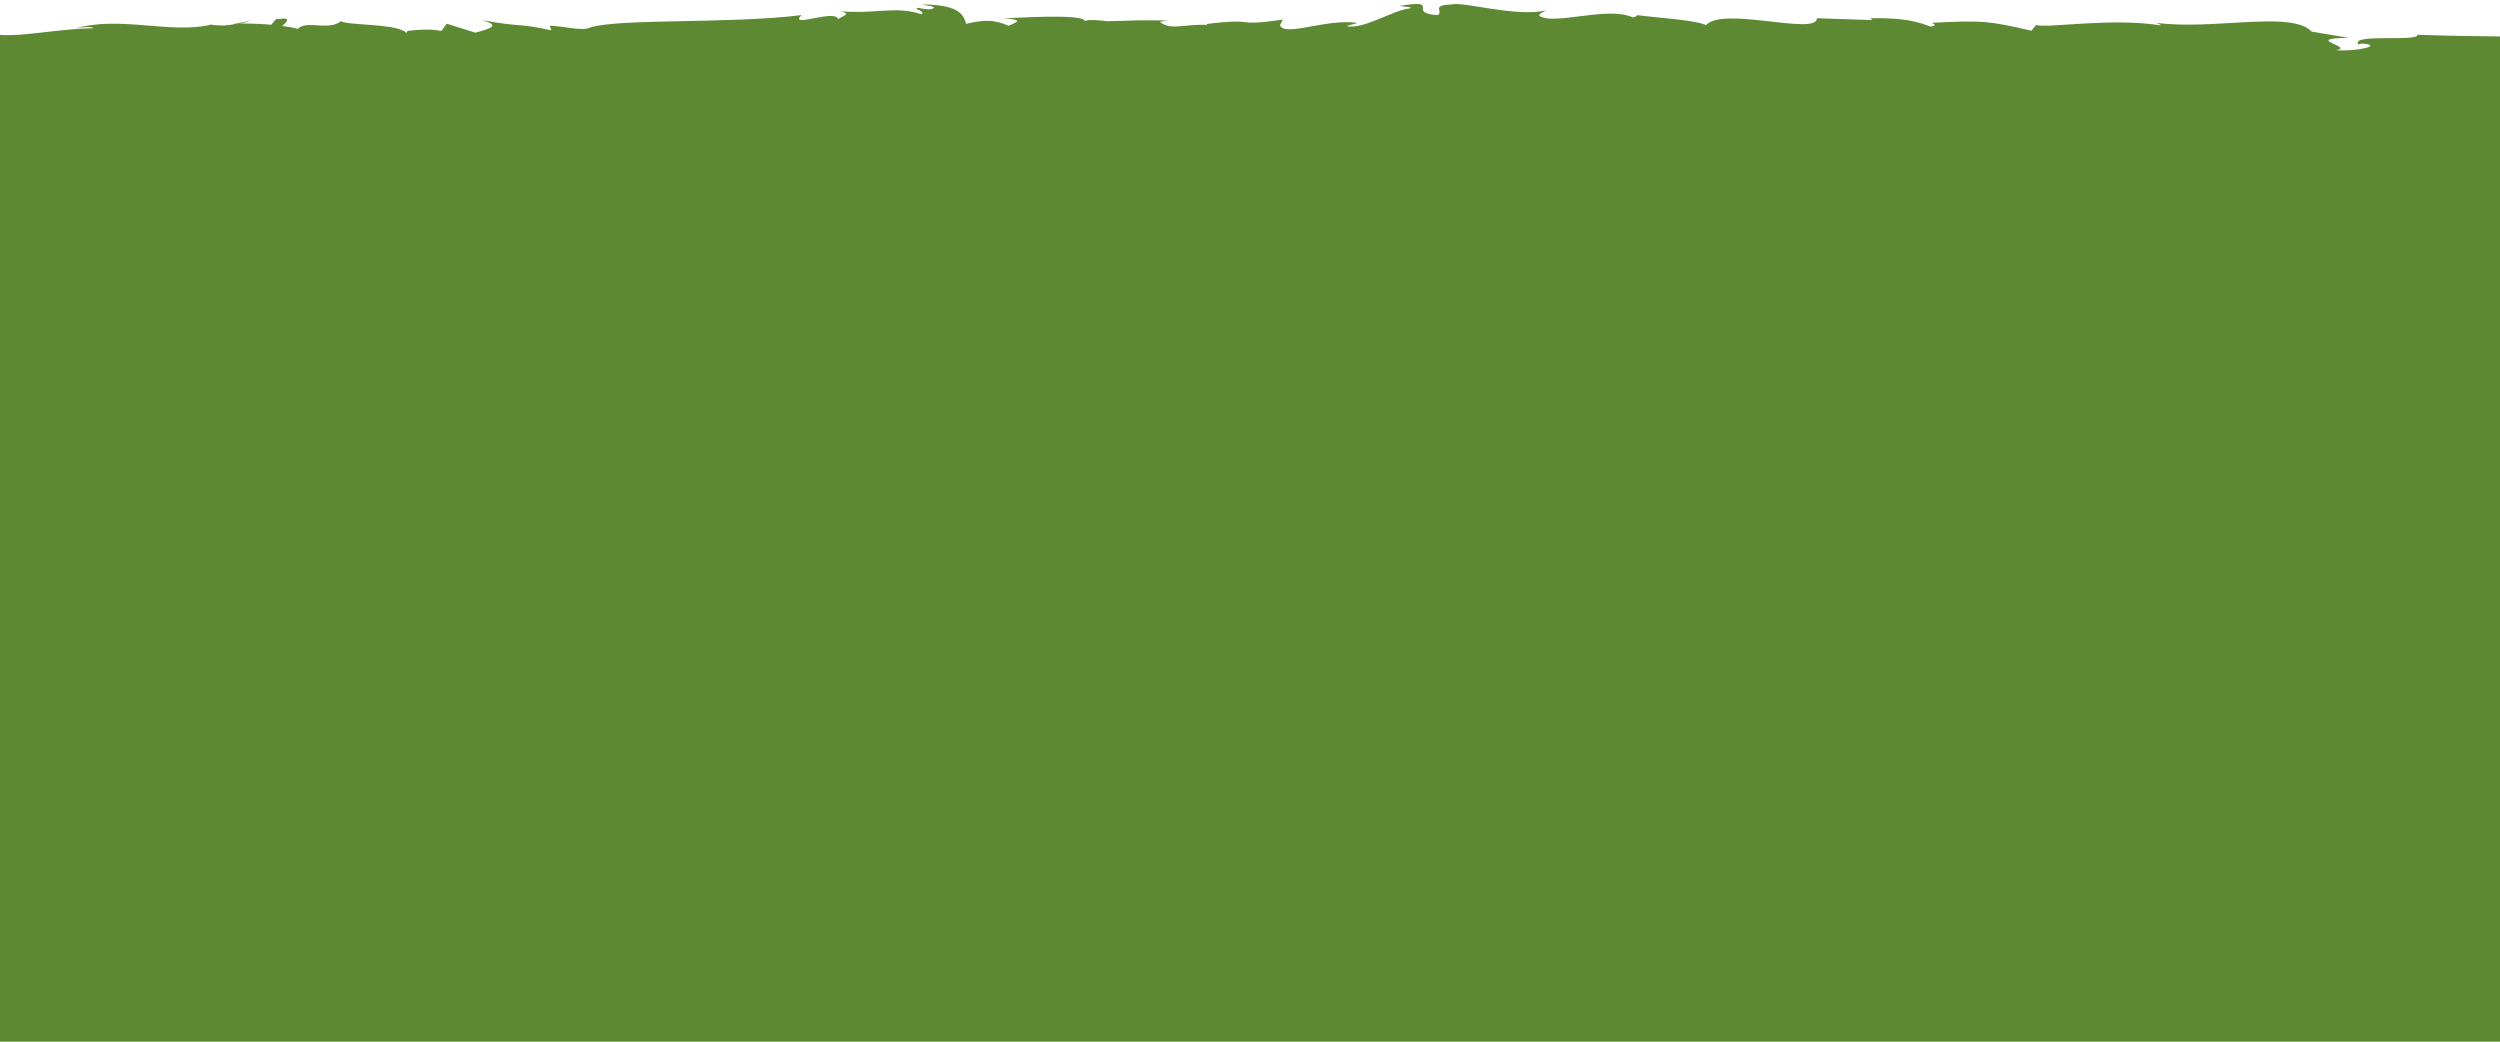<?xml version="1.0" encoding="utf-8"?>
<!-- Generator: Adobe Illustrator 25.2.3, SVG Export Plug-In . SVG Version: 6.00 Build 0)  -->
<svg version="1.1" id="Layer_1" xmlns="http://www.w3.org/2000/svg" xmlns:xlink="http://www.w3.org/1999/xlink" x="0px" y="0px"
	 viewBox="0 0 1920 800" style="enable-background:new 0 0 1920 800;" xml:space="preserve">
<style type="text/css">
	.st0{fill:#5C8932;}
</style>
<path class="st0" d="M1920,28c-21-0.2-42.1-0.5-63.4-1.3c0.8,5.7-51.8-1.2-45.4,7.4c0.9-0.2,1.9-0.5,2.8-0.7
	c17.9,1.4-5.4,6.5-20,5.1c15.4-2.2-27.2-9.2,10-9.4c-9.5-1.6-19.1-3.2-28.6-4.8c-15.5-16.6-76.7-0.7-120.1-6.9
	c3.1,0.7,3.8,1.6,4.2,2.1c-38.6-6.1-86.9,2.4-95.8-0.3c-1.2,1.5-2.4,2.9-3.5,4.4c-32.9-7.5-36.9-8.1-76.4-6.1c0.5,0.7,5,2.1-1.2,2.9
	c-9.4-3.4-18.9-6.9-46-6.4c0.4,0.5,0.7,0.9,1.1,1.4c-14.1-0.5-28.2-0.9-42.3-1.4c0.1,13.7-72.3-9.4-85.2,5.3
	c-8.2-4.1-39.1-5.7-52.8-7.7c-0.1,0.6-1,1.2-3.3,1.8c-16.2-7.5-46.9,1.9-64.8,0.9c-11.7-1.8-6.6-4.1-1.5-6.4
	c-23.2,5.6-64-6.9-72.5-4.5c-17,0.5-6.4,5.2-11,8.2c-25.2-1.4,4.3-12.4-29.6-7.1c3.9,0.6,11.2,1.1,8.4,1.9
	c-13,1.1-36.2,16.7-49,13.6c2.8-0.8,5.7-1.6,8.5-2.4c-23.6-3.6-55.8,11-59.6,1.8c0.7-1.4,1.5-2.9,2.2-4.3
	c-40.7,5.7-17.2-1.7-58.5,3.3c0.2,0.2,0.3,0.5,0.5,0.7c-18-0.8-27.7,4.6-36.5-2.3c2.1-0.3,4.1-0.6,6.2-1c-22.3-0.5-24.3,0-47,0.5
	c-2.7-0.6-13.6-1.6-16.8-0.2c-1.1-5.7-52.7-2.4-62.9-1.9c18,0.7,9.5,3.2,4.4,5.6c-10.6-4.6-17.9-5-32.6-1.5
	c-2.2-7.1-5.1-14.7-34.1-14.9c4.5,1,11.5,1.6,8.7,3.1c-2.9,1.5-9.7-0.1-12-0.6c-2.9,1.5,6.4,2.5,3.2,5.1
	c-19.6-6.6-33.8-0.2-62.2-2.3c9,2,1.3,3.5-1.9,6c-2.3-8.1-38.7,7.5-28.1-3.1c-55.5,6.9-141,2.4-162.5,9.6c-5.8,3-21.3-1.4-31-1.4
	c0.5,1.2,0.9,2.3,1.4,3.5c-27.2-5.9-21.1-2-53-7.8c13.3,4,7.8,6-5.4,9.6c-7.3-2.3-14.7-4.6-22-6.9c-1.4,1.9-2.8,3.7-4.1,5.6
	c-8.9-1.9-18.8-0.9-28.7,0.2c-8.9-5.8-42.8-4.5-48.5-7.7c-9.6,7.7-26.2-1.2-33.2,5.9c-3.2-1-7.4-1.7-11.9-2.3c4.6-3.4,6.3-7-2.5-5.2
	c-0.8-0.1-1.3,0-2.1-0.1c-1.2,1.5-2.5,2.9-3.7,4.4c-9-0.8-18.2-1-24.2-1c2.7-0.4,5.8-1.3,9.1-2.4c-3.8,0.7-7.4,1.6-10.8,2.4
	c-1.2,0-2.4,0.1-3.2,0.1c0.6,0.1,1.2,0.2,1.9,0.2c-5.5,1.2-11.1,1.8-19,0.6c-31.2,7.5-70.1-7.1-104.5,3c5.2-1.1,12.5-1.7,14.5-0.2
	C45.2,22,18.4,28.2,0,26.8V800h1920V28z M312,25.3c-0.4-0.5-0.9-1-1.6-1.5C314.8,23.8,312.3,24.3,312,25.3z"/>
</svg>
